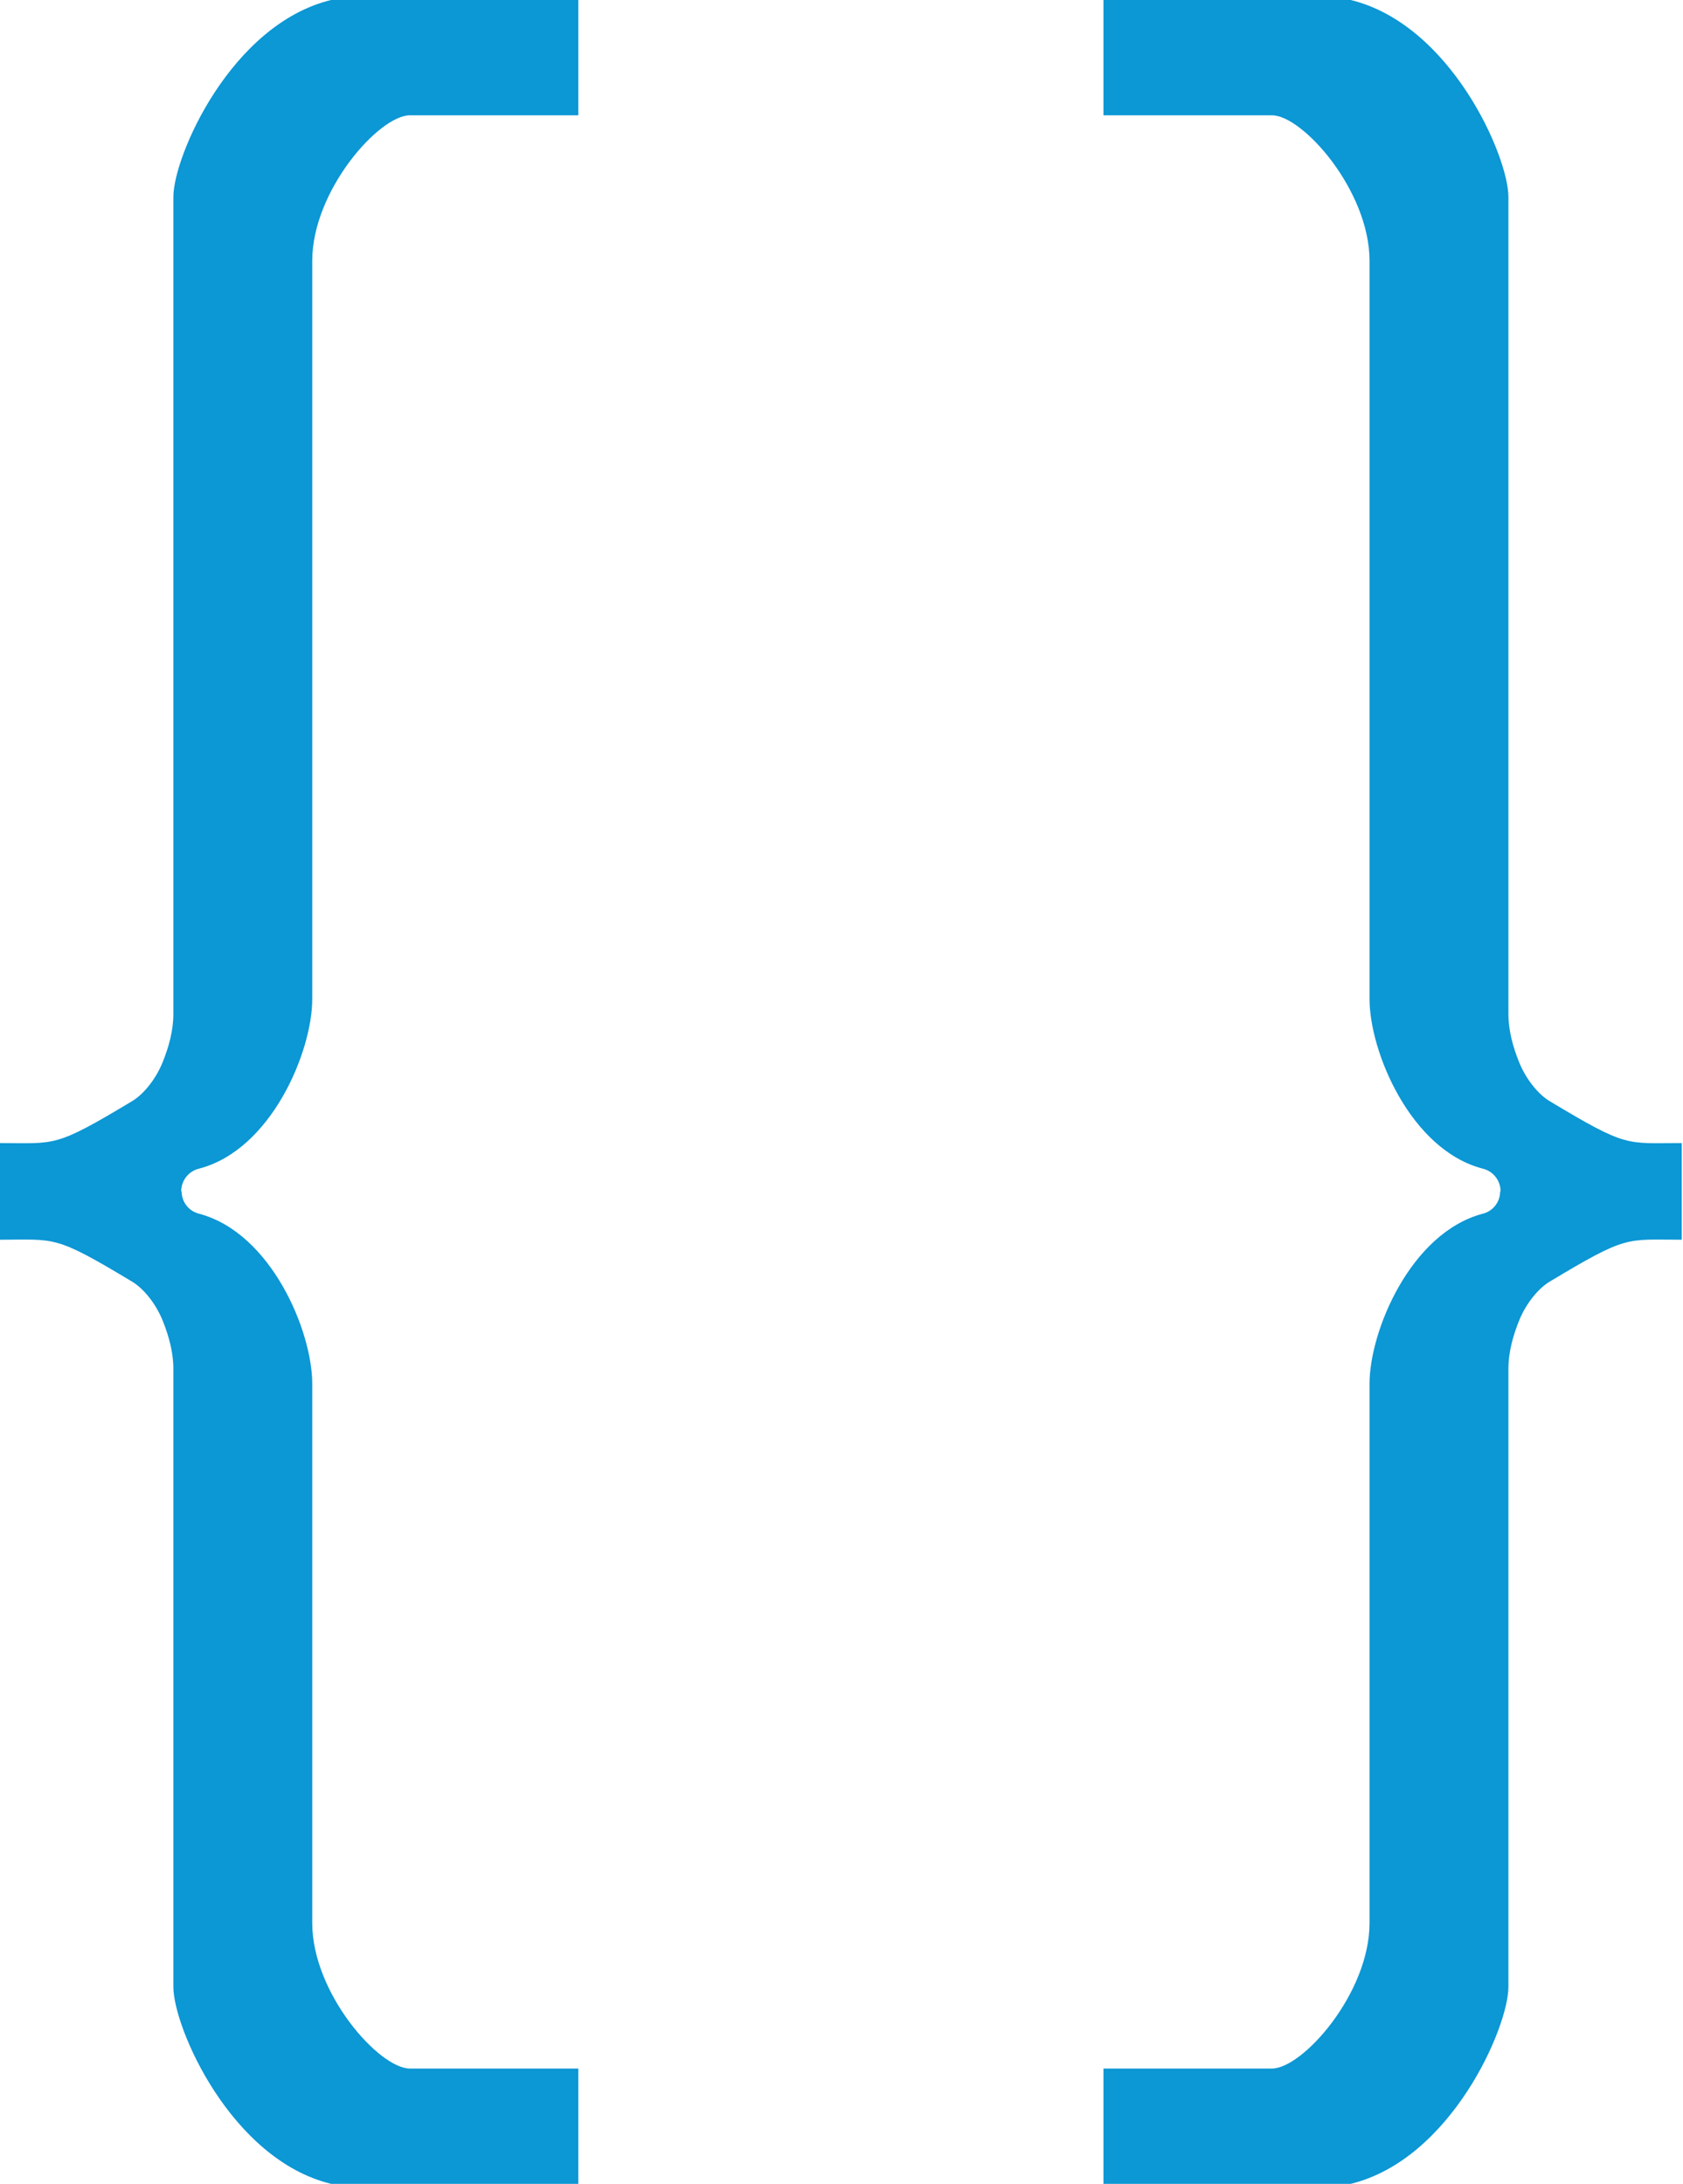 <?xml version="1.0" encoding="UTF-8" standalone="no"?>
<!DOCTYPE svg PUBLIC "-//W3C//DTD SVG 1.1//EN" "http://www.w3.org/Graphics/SVG/1.1/DTD/svg11.dtd">
<svg width="100%" height="100%" viewBox="0 0 847 1099" version="1.1" xmlns="http://www.w3.org/2000/svg" xmlns:xlink="http://www.w3.org/1999/xlink" xml:space="preserve" xmlns:serif="http://www.serif.com/" style="fill-rule:evenodd;clip-rule:evenodd;stroke-linejoin:round;stroke-miterlimit:2;">
    <g transform="matrix(3.125,0,0,3.125,0,-13.089)">
        <g transform="matrix(1,0,0,1,-245.559,-402.366)">
            <path d="M516.402,606.193C507.344,606.193 507.703,605.387 495.104,612.958C493.419,613.97 491.363,616.31 490.173,619.298C489.203,621.732 488.482,624.346 488.482,626.966L488.482,726.511C488.482,733.065 479.22,754.303 463.085,758.232L423.268,758.232L423.268,739.663L450.395,739.663C455.36,739.663 466.116,727.515 466.116,716.237L466.116,629.393C466.116,620.906 472.731,605.094 484.327,602.011C485.983,601.612 487.15,600.13 487.15,598.426C487.219,598.417 487.219,598.407 487.219,598.398C487.219,596.663 486.03,595.153 484.343,594.746C472.731,591.73 466.116,575.918 466.116,567.431L466.116,448.55C466.116,437.272 455.36,425.123 450.395,425.123L423.268,425.123L423.268,406.554L463.085,406.554C479.22,410.484 488.482,431.722 488.482,438.276L488.482,569.858C488.482,572.478 489.203,575.092 490.173,577.526C491.363,580.514 493.419,582.854 495.104,583.866C507.703,591.437 507.344,590.631 516.402,590.631L516.402,606.193Z" style="fill:rgb(12,151,213);"/>
        </g>
        <g transform="matrix(-1,0,0,1,516.402,-402.366)">
            <path d="M516.402,606.193C507.344,606.193 507.703,605.387 495.104,612.958C493.419,613.97 491.363,616.31 490.173,619.298C489.203,621.732 488.482,624.346 488.482,626.966L488.482,726.511C488.482,733.065 479.22,754.303 463.085,758.232L423.268,758.232L423.268,739.663L450.395,739.663C455.36,739.663 466.116,727.515 466.116,716.237L466.116,629.393C466.116,620.906 472.731,605.094 484.327,602.011C485.983,601.612 487.15,600.13 487.15,598.426C487.219,598.417 487.219,598.407 487.219,598.398C487.219,596.663 486.03,595.153 484.343,594.746C472.731,591.73 466.116,575.918 466.116,567.431L466.116,448.55C466.116,437.272 455.36,425.123 450.395,425.123L423.268,425.123L423.268,406.554L463.085,406.554C479.22,410.484 488.482,431.722 488.482,438.276L488.482,569.858C488.482,572.478 489.203,575.092 490.173,577.526C491.363,580.514 493.419,582.854 495.104,583.866C507.703,591.437 507.344,590.631 516.402,590.631L516.402,606.193Z" style="fill:rgb(12,151,213);"/>
        </g>
    </g>
</svg>

